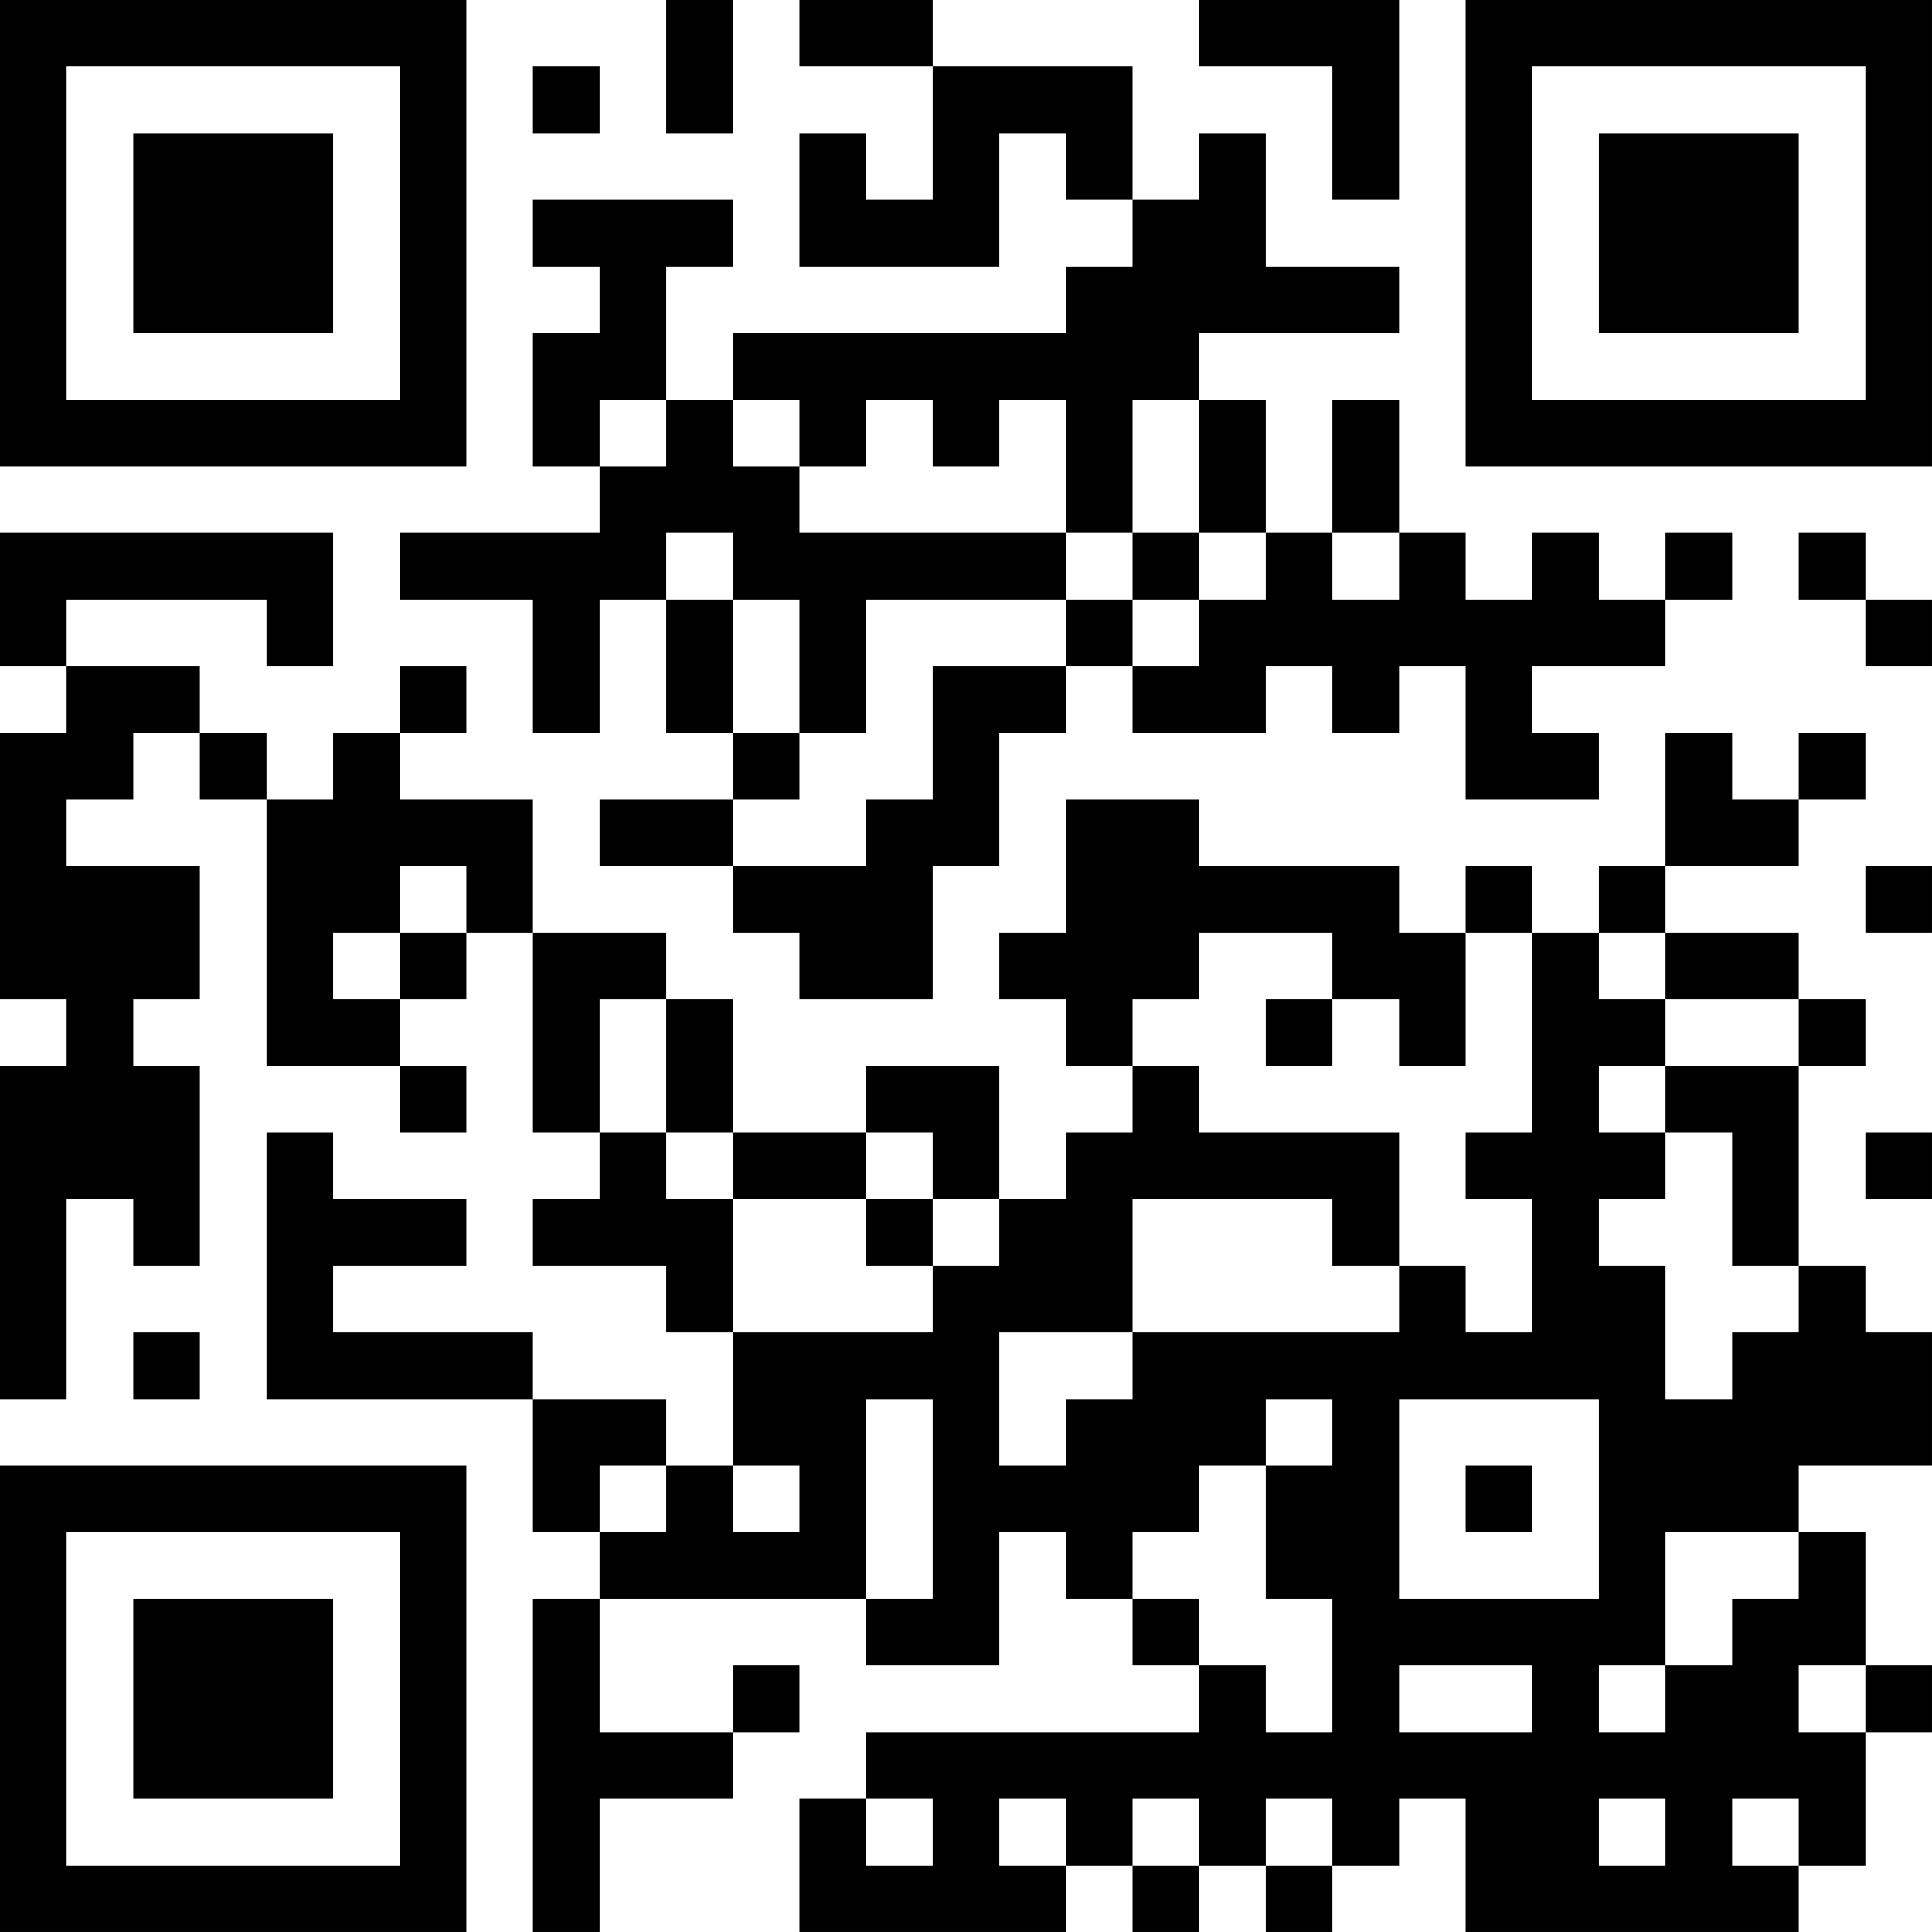 <?xml version="1.0" encoding="UTF-8"?>
<svg xmlns="http://www.w3.org/2000/svg" version="1.1" width="400" height="400" viewBox="0 0 400 400"><rect x="0" y="0" width="400" height="400" fill="#ffffff"/><g transform="scale(13.793)"><g transform="translate(0,0)"><path fill-rule="evenodd" d="M10 0L10 2L11 2L11 0ZM12 0L12 1L14 1L14 3L13 3L13 2L12 2L12 4L15 4L15 2L16 2L16 3L17 3L17 4L16 4L16 5L11 5L11 6L10 6L10 4L11 4L11 3L8 3L8 4L9 4L9 5L8 5L8 7L9 7L9 8L6 8L6 9L8 9L8 11L9 11L9 9L10 9L10 11L11 11L11 12L9 12L9 13L11 13L11 14L12 14L12 15L14 15L14 13L15 13L15 11L16 11L16 10L17 10L17 11L19 11L19 10L20 10L20 11L21 11L21 10L22 10L22 12L24 12L24 11L23 11L23 10L25 10L25 9L26 9L26 8L25 8L25 9L24 9L24 8L23 8L23 9L22 9L22 8L21 8L21 6L20 6L20 8L19 8L19 6L18 6L18 5L21 5L21 4L19 4L19 2L18 2L18 3L17 3L17 1L14 1L14 0ZM18 0L18 1L20 1L20 3L21 3L21 0ZM8 1L8 2L9 2L9 1ZM9 6L9 7L10 7L10 6ZM11 6L11 7L12 7L12 8L16 8L16 9L13 9L13 11L12 11L12 9L11 9L11 8L10 8L10 9L11 9L11 11L12 11L12 12L11 12L11 13L13 13L13 12L14 12L14 10L16 10L16 9L17 9L17 10L18 10L18 9L19 9L19 8L18 8L18 6L17 6L17 8L16 8L16 6L15 6L15 7L14 7L14 6L13 6L13 7L12 7L12 6ZM0 8L0 10L1 10L1 11L0 11L0 15L1 15L1 16L0 16L0 21L1 21L1 18L2 18L2 19L3 19L3 16L2 16L2 15L3 15L3 13L1 13L1 12L2 12L2 11L3 11L3 12L4 12L4 16L6 16L6 17L7 17L7 16L6 16L6 15L7 15L7 14L8 14L8 17L9 17L9 18L8 18L8 19L10 19L10 20L11 20L11 22L10 22L10 21L8 21L8 20L5 20L5 19L7 19L7 18L5 18L5 17L4 17L4 21L8 21L8 23L9 23L9 24L8 24L8 29L9 29L9 27L11 27L11 26L12 26L12 25L11 25L11 26L9 26L9 24L13 24L13 25L15 25L15 23L16 23L16 24L17 24L17 25L18 25L18 26L13 26L13 27L12 27L12 29L16 29L16 28L17 28L17 29L18 29L18 28L19 28L19 29L20 29L20 28L21 28L21 27L22 27L22 29L27 29L27 28L28 28L28 26L29 26L29 25L28 25L28 23L27 23L27 22L29 22L29 20L28 20L28 19L27 19L27 16L28 16L28 15L27 15L27 14L25 14L25 13L27 13L27 12L28 12L28 11L27 11L27 12L26 12L26 11L25 11L25 13L24 13L24 14L23 14L23 13L22 13L22 14L21 14L21 13L18 13L18 12L16 12L16 14L15 14L15 15L16 15L16 16L17 16L17 17L16 17L16 18L15 18L15 16L13 16L13 17L11 17L11 15L10 15L10 14L8 14L8 12L6 12L6 11L7 11L7 10L6 10L6 11L5 11L5 12L4 12L4 11L3 11L3 10L1 10L1 9L4 9L4 10L5 10L5 8ZM17 8L17 9L18 9L18 8ZM20 8L20 9L21 9L21 8ZM27 8L27 9L28 9L28 10L29 10L29 9L28 9L28 8ZM6 13L6 14L5 14L5 15L6 15L6 14L7 14L7 13ZM28 13L28 14L29 14L29 13ZM18 14L18 15L17 15L17 16L18 16L18 17L21 17L21 19L20 19L20 18L17 18L17 20L15 20L15 22L16 22L16 21L17 21L17 20L21 20L21 19L22 19L22 20L23 20L23 18L22 18L22 17L23 17L23 14L22 14L22 16L21 16L21 15L20 15L20 14ZM24 14L24 15L25 15L25 16L24 16L24 17L25 17L25 18L24 18L24 19L25 19L25 21L26 21L26 20L27 20L27 19L26 19L26 17L25 17L25 16L27 16L27 15L25 15L25 14ZM9 15L9 17L10 17L10 18L11 18L11 20L14 20L14 19L15 19L15 18L14 18L14 17L13 17L13 18L11 18L11 17L10 17L10 15ZM19 15L19 16L20 16L20 15ZM28 17L28 18L29 18L29 17ZM13 18L13 19L14 19L14 18ZM2 20L2 21L3 21L3 20ZM13 21L13 24L14 24L14 21ZM19 21L19 22L18 22L18 23L17 23L17 24L18 24L18 25L19 25L19 26L20 26L20 24L19 24L19 22L20 22L20 21ZM21 21L21 24L24 24L24 21ZM9 22L9 23L10 23L10 22ZM11 22L11 23L12 23L12 22ZM22 22L22 23L23 23L23 22ZM25 23L25 25L24 25L24 26L25 26L25 25L26 25L26 24L27 24L27 23ZM21 25L21 26L23 26L23 25ZM27 25L27 26L28 26L28 25ZM13 27L13 28L14 28L14 27ZM15 27L15 28L16 28L16 27ZM17 27L17 28L18 28L18 27ZM19 27L19 28L20 28L20 27ZM24 27L24 28L25 28L25 27ZM26 27L26 28L27 28L27 27ZM0 0L0 7L7 7L7 0ZM1 1L1 6L6 6L6 1ZM2 2L2 5L5 5L5 2ZM22 0L22 7L29 7L29 0ZM23 1L23 6L28 6L28 1ZM24 2L24 5L27 5L27 2ZM0 22L0 29L7 29L7 22ZM1 23L1 28L6 28L6 23ZM2 24L2 27L5 27L5 24Z" fill="#000000"/></g></g></svg>

